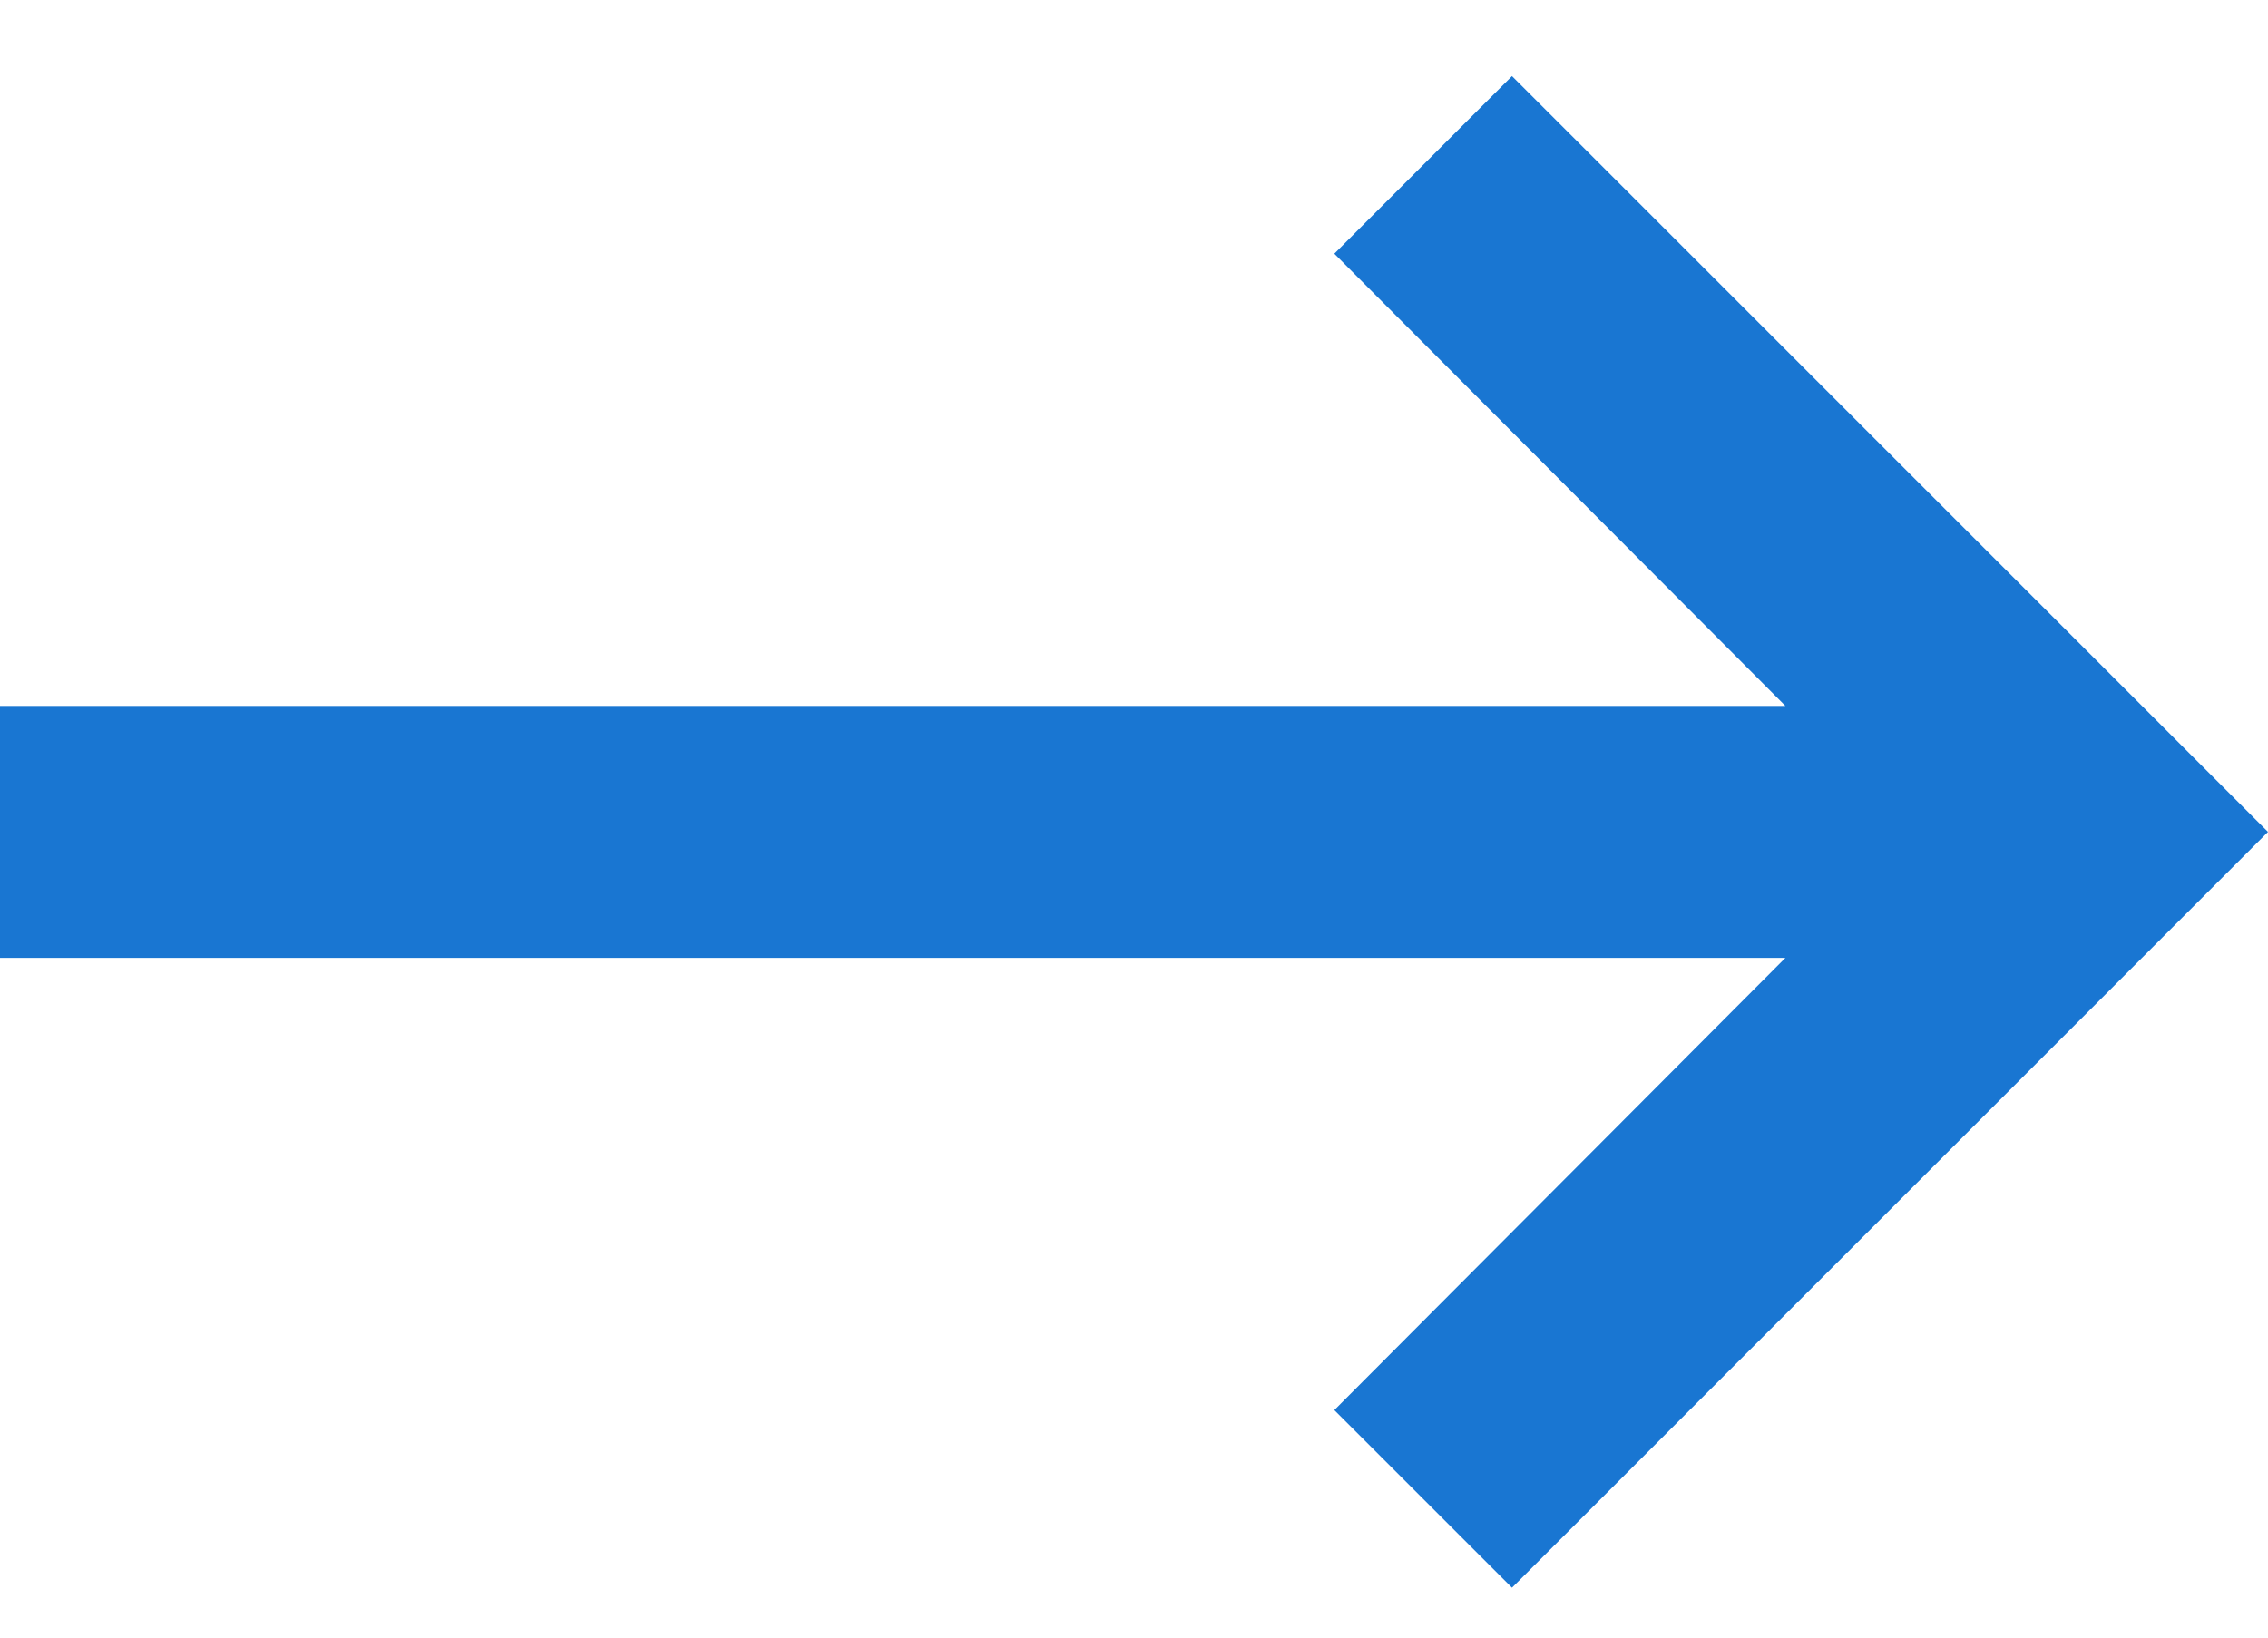 <svg width="18" height="13" viewBox="0 0 18 13" fill="none" xmlns="http://www.w3.org/2000/svg">
<path d="M0 5.604H14.17L10.59 2.014L12 0.604L18 6.604L12 12.604L10.59 11.194L14.17 7.604H0V5.604Z" fill="#1976D2"/>
</svg>
